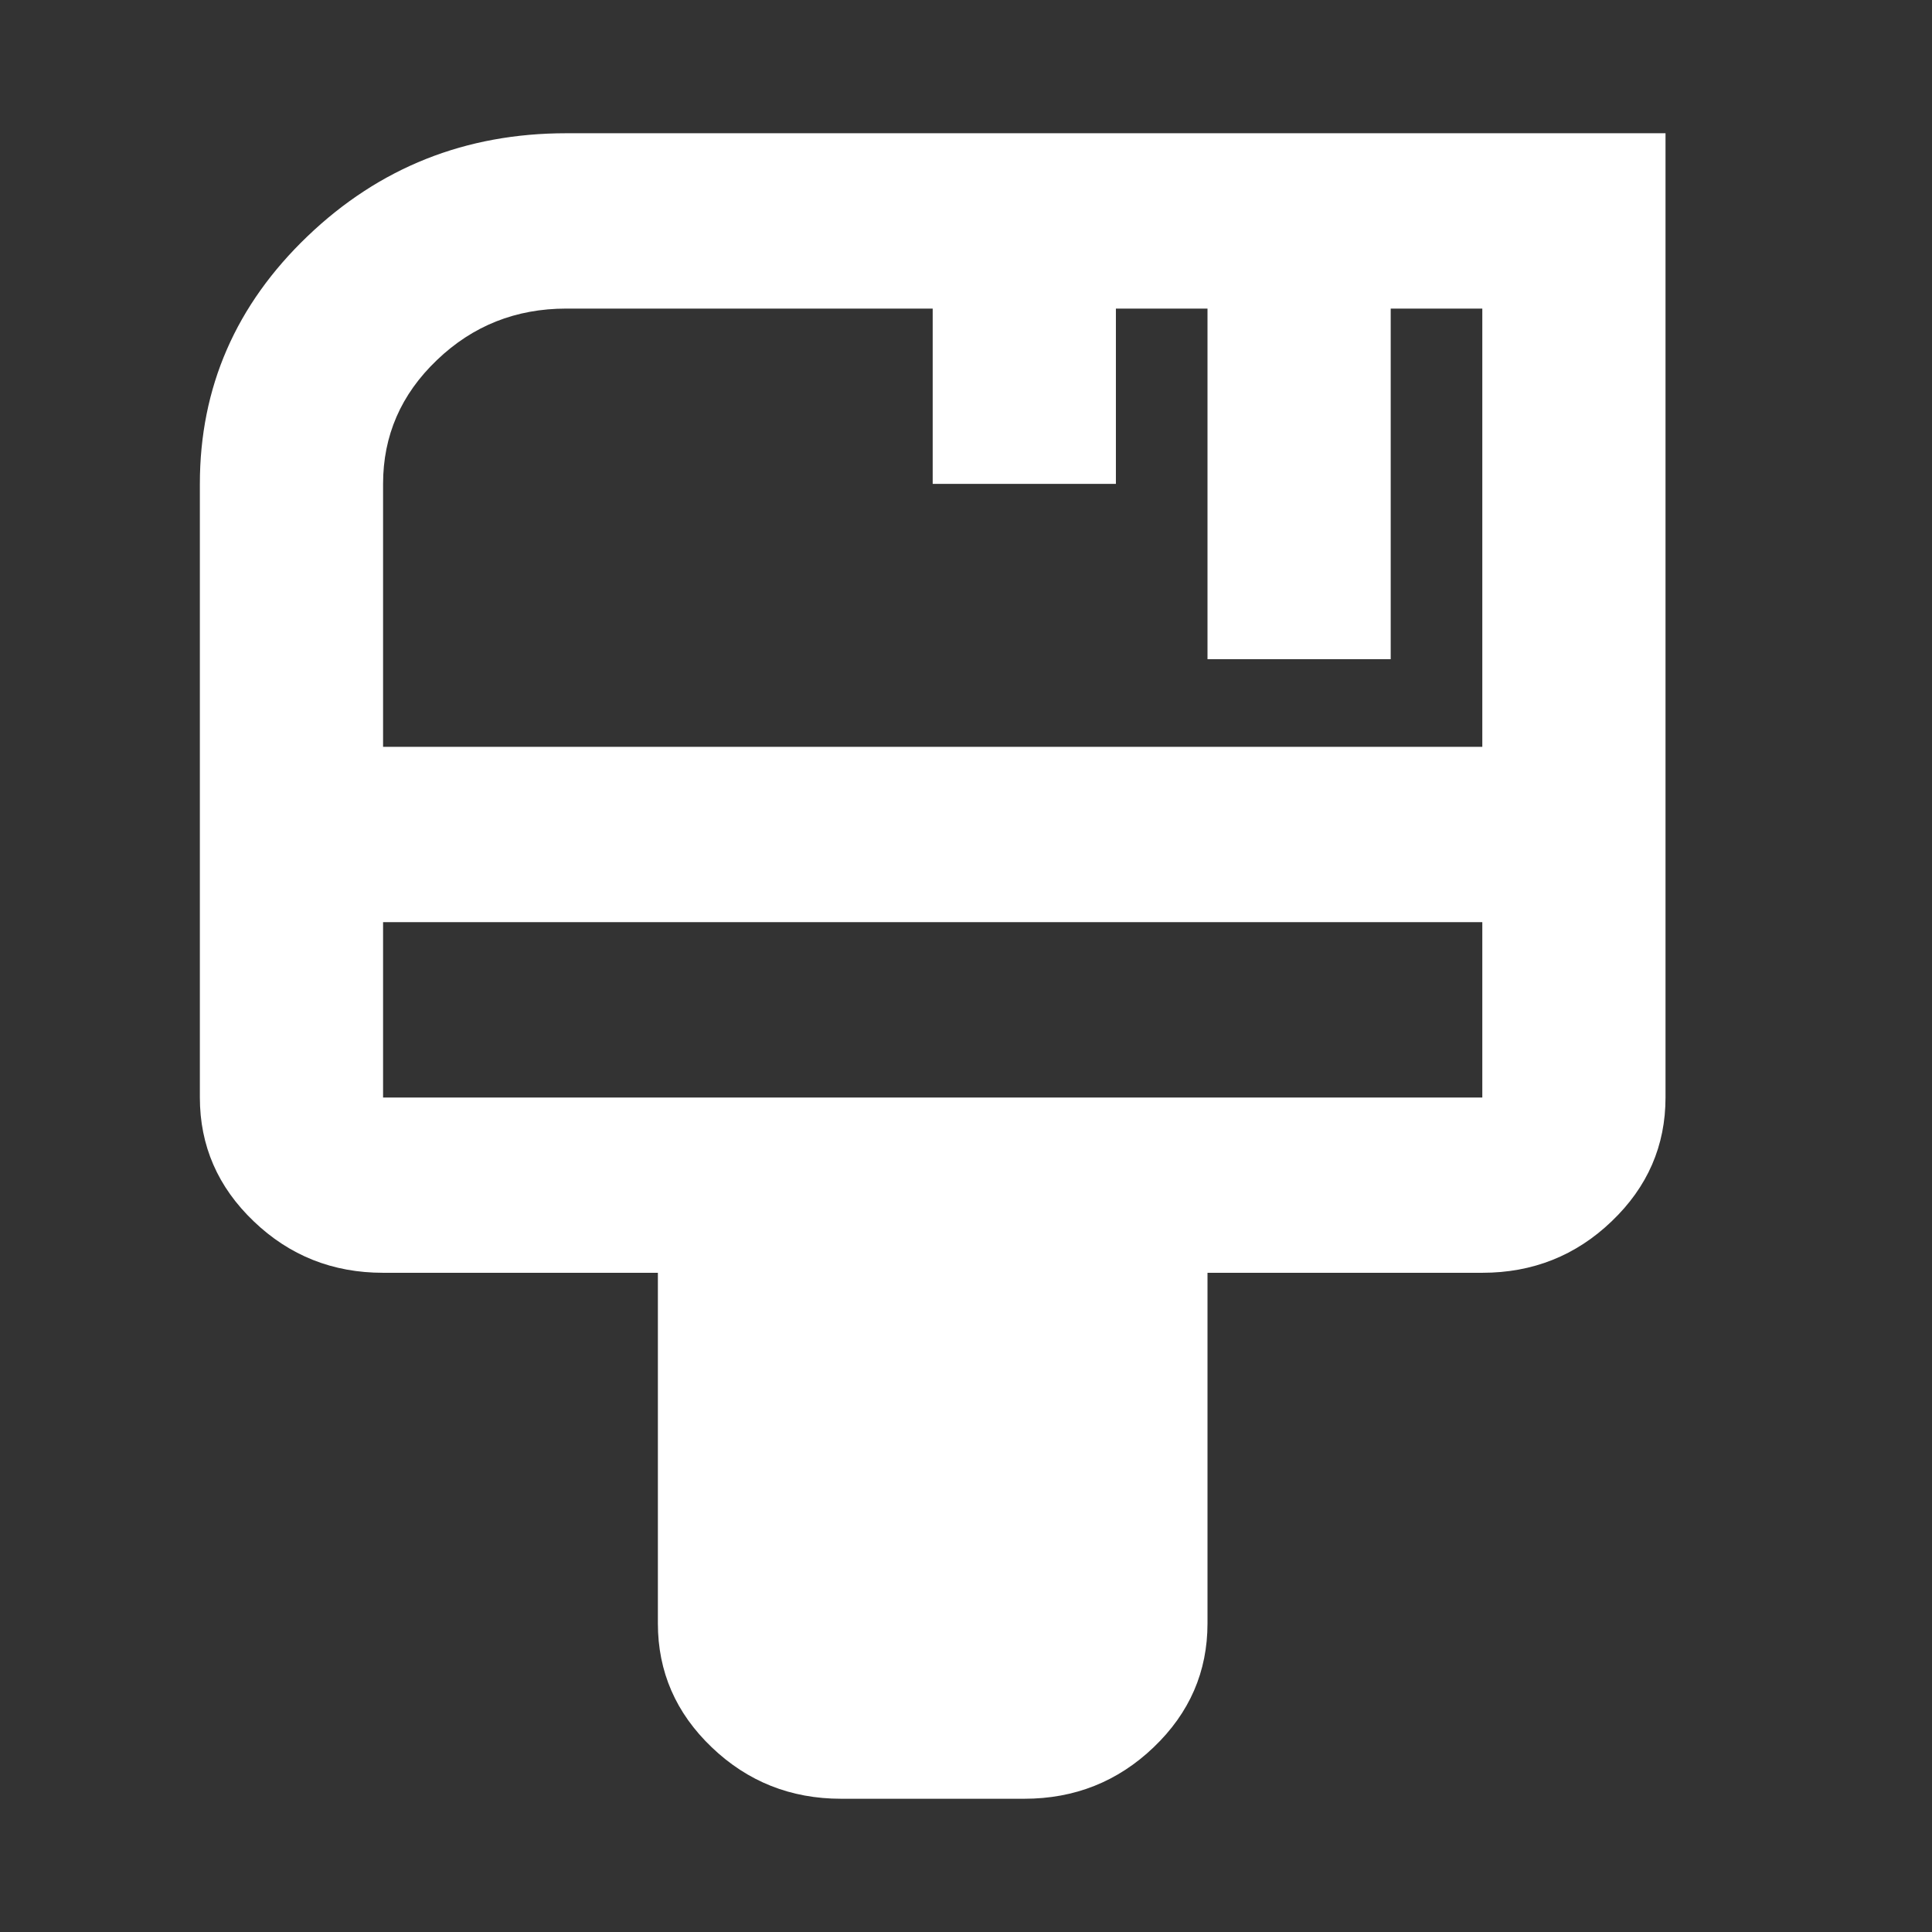 <svg width="29" height="29" viewBox="0 0 29 29" fill="none" xmlns="http://www.w3.org/2000/svg">
<rect x="0" y="0" width="29" height="29" fill="#333333" stroke="none"/>
<path d="M12.625 27C11.869 27 11.221 26.742 10.683 26.227C10.144 25.712 9.875 25.092 9.875 24.368V19.105H5.75C4.994 19.105 4.346 18.848 3.808 18.332C3.269 17.817 3 17.197 3 16.474V7.263C3 5.816 3.539 4.577 4.616 3.546C5.693 2.515 6.987 2 8.5 2H25V16.474C25 17.197 24.731 17.817 24.192 18.332C23.654 18.848 23.006 19.105 22.25 19.105H18.125V24.368C18.125 25.092 17.856 25.712 17.317 26.227C16.779 26.742 16.131 27 15.375 27H12.625ZM5.75 11.21H22.25V4.632H20.875V9.895H18.125V4.632H16.75V7.263H14V4.632H8.5C7.744 4.632 7.096 4.889 6.558 5.405C6.019 5.92 5.75 6.539 5.75 7.263V11.21ZM5.75 16.474H22.25V13.842H5.75V16.474Z" fill="white"/>
</svg>
